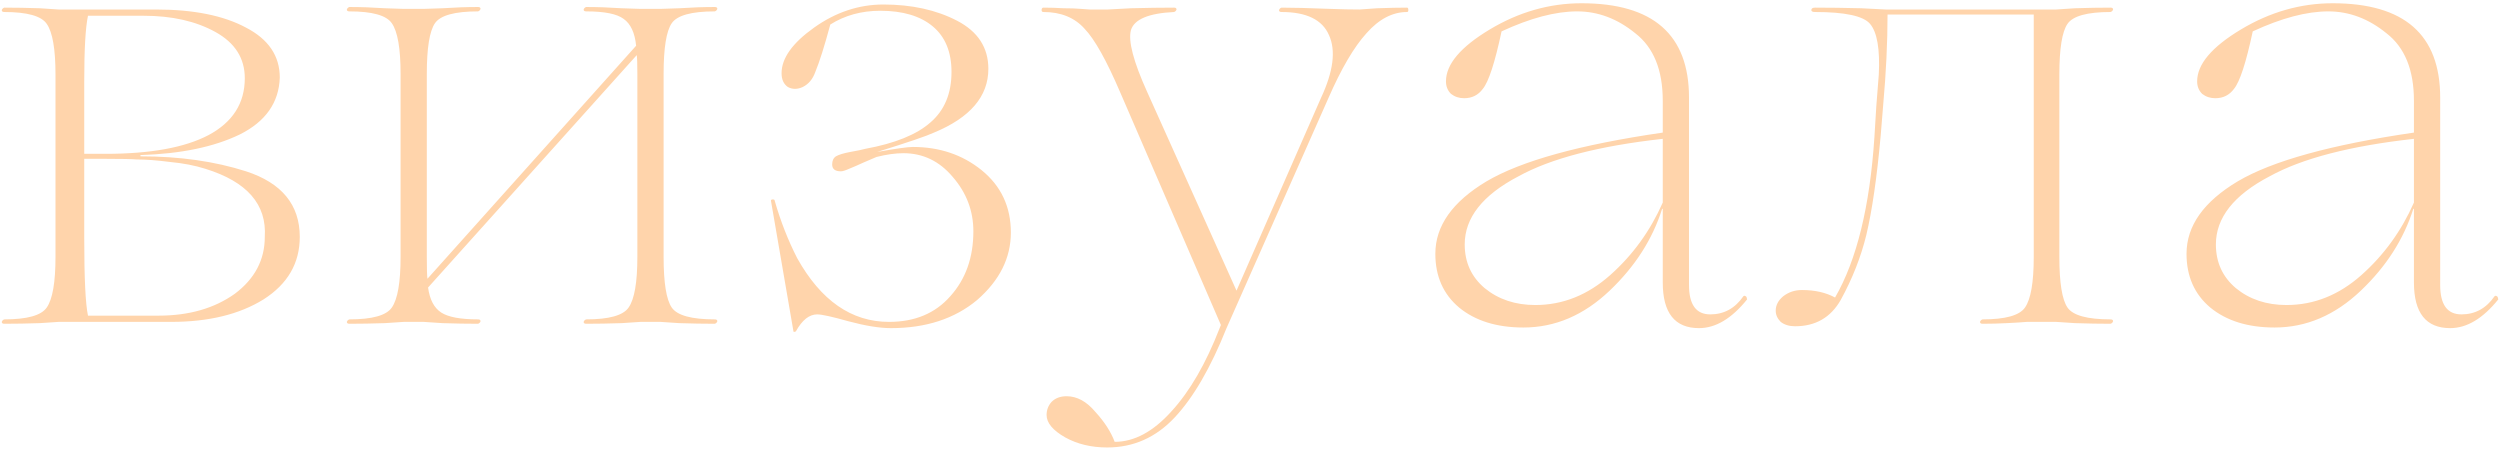 <?xml version="1.0" encoding="UTF-8"?> <svg xmlns="http://www.w3.org/2000/svg" width="233" height="42" viewBox="0 0 233 42" fill="none"> <path d="M15.944 30H5.463L3.716 30.116C2.552 30.155 1.446 30.175 0.397 30.175C0.242 30.175 0.165 30.116 0.165 30C0.203 29.884 0.281 29.806 0.397 29.767C2.532 29.767 3.852 29.398 4.357 28.661C4.9 27.884 5.172 26.312 5.172 23.944V6.942C5.172 4.574 4.9 3.002 4.357 2.225C3.852 1.488 2.532 1.119 0.397 1.119C0.242 1.119 0.165 1.061 0.165 0.944C0.203 0.828 0.281 0.75 0.397 0.711C1.446 0.711 2.552 0.731 3.716 0.77L5.463 0.886H14.547C18.041 0.886 20.835 1.449 22.932 2.575C25.028 3.662 26.076 5.214 26.076 7.233C25.998 9.562 24.756 11.328 22.349 12.532C19.943 13.696 16.857 14.337 13.091 14.453V14.57C16.74 14.57 20.02 15.035 22.932 15.967C26.27 17.054 27.939 19.092 27.939 22.081C27.939 24.527 26.814 26.468 24.562 27.904C22.311 29.301 19.438 30 15.944 30ZM7.851 7.582V14.337H9.83C14.023 14.337 17.225 13.754 19.438 12.59C21.689 11.386 22.815 9.62 22.815 7.291C22.815 5.428 21.903 3.992 20.078 2.982C18.254 1.973 16.022 1.468 13.382 1.468H8.2C7.967 2.555 7.851 4.593 7.851 7.582ZM9.947 14.803H7.851V22.198C7.851 25.924 7.967 28.331 8.2 29.418H14.78C17.613 29.418 19.981 28.738 21.884 27.38C23.747 25.982 24.678 24.216 24.678 22.081C24.873 19.053 23.029 16.938 19.147 15.734C18.176 15.424 17.07 15.21 15.828 15.094C14.624 14.938 13.596 14.861 12.742 14.861C12.276 14.822 11.344 14.803 9.947 14.803ZM66.623 29.767C66.778 29.767 66.856 29.825 66.856 29.942C66.817 30.058 66.739 30.136 66.623 30.175C65.574 30.175 64.468 30.155 63.304 30.116L61.557 30H59.693L57.947 30.116C56.782 30.155 55.676 30.175 54.628 30.175C54.472 30.175 54.395 30.116 54.395 30C54.434 29.884 54.511 29.806 54.628 29.767C56.763 29.767 58.083 29.398 58.587 28.661C59.131 27.884 59.402 26.312 59.402 23.944V6.884C59.402 5.952 59.383 5.37 59.344 5.137L39.896 26.797C40.051 27.923 40.459 28.7 41.119 29.127C41.779 29.554 42.924 29.767 44.554 29.767C44.709 29.767 44.787 29.825 44.787 29.942C44.748 30.058 44.671 30.136 44.554 30.175C43.506 30.175 42.4 30.155 41.235 30.116L39.488 30H37.625L35.878 30.116C34.714 30.155 33.607 30.175 32.559 30.175C32.404 30.175 32.326 30.116 32.326 30C32.365 29.884 32.443 29.806 32.559 29.767C34.694 29.767 36.014 29.398 36.519 28.661C37.062 27.884 37.334 26.312 37.334 23.944V6.884C37.334 4.516 37.062 2.943 36.519 2.167C36.014 1.43 34.694 1.061 32.559 1.061C32.404 1.061 32.326 1.003 32.326 0.886C32.365 0.77 32.443 0.692 32.559 0.653C33.607 0.653 34.714 0.692 35.878 0.77L37.625 0.828H39.488L41.235 0.77C42.4 0.692 43.506 0.653 44.554 0.653C44.709 0.653 44.787 0.711 44.787 0.828C44.748 0.944 44.671 1.022 44.554 1.061C42.38 1.061 41.041 1.43 40.536 2.167C40.032 2.905 39.779 4.477 39.779 6.884V23.944C39.779 25.031 39.799 25.71 39.838 25.982L59.286 4.263C59.169 3.06 58.781 2.225 58.121 1.759C57.5 1.294 56.336 1.061 54.628 1.061C54.472 1.061 54.395 1.003 54.395 0.886C54.434 0.77 54.511 0.692 54.628 0.653C55.676 0.653 56.782 0.692 57.947 0.77L59.693 0.828H61.557L63.304 0.77C64.468 0.692 65.574 0.653 66.623 0.653C66.778 0.653 66.856 0.711 66.856 0.828C66.817 0.944 66.739 1.022 66.623 1.061C64.449 1.061 63.109 1.43 62.605 2.167C62.1 2.905 61.848 4.477 61.848 6.884V23.944C61.848 26.351 62.1 27.923 62.605 28.661C63.109 29.398 64.449 29.767 66.623 29.767ZM83.032 30.582C81.984 30.582 80.664 30.369 79.072 29.942C77.558 29.515 76.588 29.301 76.161 29.301C75.423 29.301 74.763 29.825 74.181 30.873C74.142 30.912 74.084 30.932 74.007 30.932C73.968 30.932 73.948 30.912 73.948 30.873L71.852 18.704C71.852 18.626 71.91 18.587 72.027 18.587C72.143 18.587 72.201 18.626 72.201 18.704C72.745 20.606 73.444 22.392 74.298 24.061C76.51 28.02 79.364 30 82.857 30C85.264 30 87.166 29.204 88.564 27.613C90 26.021 90.718 24.003 90.718 21.557C90.718 19.655 90.077 17.966 88.796 16.491C87.554 15.016 86.021 14.278 84.196 14.278C83.459 14.278 82.624 14.395 81.693 14.628C81.421 14.744 81.013 14.919 80.47 15.152C79.965 15.385 79.519 15.579 79.131 15.734C78.781 15.889 78.529 15.967 78.374 15.967C77.83 15.967 77.558 15.754 77.558 15.327C77.558 14.977 77.675 14.725 77.908 14.57C78.18 14.414 78.626 14.278 79.247 14.162C79.907 14.046 80.373 13.948 80.644 13.871C83.401 13.366 85.419 12.551 86.7 11.425C88.02 10.3 88.68 8.727 88.68 6.709C88.68 4.846 88.098 3.429 86.933 2.458C85.769 1.488 84.138 1.003 82.042 1.003C80.295 1.003 78.742 1.43 77.384 2.284C76.84 4.302 76.374 5.777 75.986 6.709C75.753 7.369 75.365 7.835 74.822 8.106C74.317 8.339 73.851 8.339 73.424 8.106C73.036 7.835 72.842 7.408 72.842 6.825C72.842 5.428 73.851 4.011 75.87 2.575C77.888 1.138 80.043 0.42 82.333 0.42C84.973 0.42 87.263 0.925 89.204 1.934C91.145 2.943 92.115 4.438 92.115 6.418C92.115 8.98 90.427 10.96 87.05 12.357C86.39 12.668 84.623 13.269 81.751 14.162C83.498 13.851 84.604 13.696 85.07 13.696C87.554 13.696 89.689 14.414 91.475 15.851C93.299 17.326 94.212 19.267 94.212 21.673C94.212 24.041 93.163 26.138 91.067 27.962C88.971 29.709 86.293 30.582 83.032 30.582ZM131.139 0.711C131.217 0.711 131.256 0.789 131.256 0.944C131.256 1.061 131.217 1.119 131.139 1.119C129.781 1.119 128.519 1.779 127.355 3.099C126.19 4.38 125.006 6.398 123.803 9.154L114.312 30.582C112.837 34.27 111.226 37.046 109.479 38.909C107.732 40.772 105.636 41.704 103.19 41.704C101.715 41.704 100.415 41.393 99.289 40.772C98.124 40.112 97.542 39.413 97.542 38.676C97.542 38.21 97.697 37.803 98.008 37.453C98.357 37.104 98.823 36.929 99.405 36.929C100.376 36.929 101.269 37.414 102.084 38.385C102.938 39.316 103.539 40.248 103.889 41.18C105.713 41.18 107.48 40.229 109.188 38.327C110.896 36.463 112.39 33.882 113.671 30.582L113.788 30.291L104.413 8.63C103.132 5.641 102.026 3.662 101.094 2.691C100.162 1.643 98.881 1.119 97.251 1.119C97.134 1.119 97.076 1.061 97.076 0.944C97.076 0.789 97.134 0.711 97.251 0.711C97.872 0.711 98.493 0.731 99.114 0.77C99.774 0.77 100.318 0.789 100.745 0.828C101.21 0.867 101.482 0.886 101.56 0.886H103.248L105.403 0.77C106.878 0.731 108.217 0.711 109.42 0.711C109.576 0.711 109.653 0.77 109.653 0.886C109.615 1.003 109.537 1.08 109.42 1.119C107.053 1.235 105.713 1.798 105.403 2.808C105.131 3.817 105.636 5.738 106.917 8.572L115.243 27.089L123.104 9.154C124.269 6.67 124.521 4.71 123.861 3.273C123.24 1.837 121.765 1.119 119.436 1.119C119.28 1.119 119.203 1.061 119.203 0.944C119.242 0.828 119.319 0.75 119.436 0.711C120.445 0.711 121.959 0.75 123.977 0.828C124.987 0.867 125.899 0.886 126.714 0.886L128.345 0.77C129.47 0.731 130.402 0.711 131.139 0.711ZM141.984 30.524C139.5 30.524 137.501 29.903 135.987 28.661C134.512 27.419 133.774 25.749 133.774 23.653C133.774 21.052 135.366 18.801 138.549 16.899C141.771 14.997 147.244 13.483 154.969 12.357V9.387C154.969 6.515 154.115 4.419 152.407 3.099C150.738 1.74 148.933 1.061 146.992 1.061C144.973 1.061 142.625 1.682 139.946 2.924C139.325 5.835 138.743 7.621 138.2 8.281C137.773 8.863 137.19 9.154 136.453 9.154C135.987 9.154 135.579 9.019 135.23 8.747C134.919 8.436 134.764 8.048 134.764 7.582C134.764 5.991 136.123 4.38 138.84 2.749C141.557 1.119 144.411 0.304 147.4 0.304C154.076 0.304 157.415 3.235 157.415 9.096V26.565C157.415 28.389 158.075 29.301 159.395 29.301C160.676 29.301 161.704 28.738 162.481 27.613C162.558 27.535 162.655 27.554 162.772 27.671L162.83 27.904C161.394 29.689 159.899 30.582 158.346 30.582C156.095 30.582 154.969 29.165 154.969 26.332V19.461H154.911C154.018 22.294 152.388 24.837 150.02 27.089C147.613 29.379 144.935 30.524 141.984 30.524ZM143.091 28.428C145.653 28.428 147.982 27.496 150.078 25.633C152.174 23.77 153.805 21.518 154.969 18.878V12.939C149.03 13.599 144.546 14.764 141.519 16.433C138.18 18.18 136.511 20.295 136.511 22.78C136.511 24.449 137.132 25.808 138.374 26.856C139.655 27.904 141.227 28.428 143.091 28.428ZM196.707 29.767C196.862 29.767 196.94 29.825 196.94 29.942C196.901 30.058 196.823 30.136 196.707 30.175C195.659 30.175 194.552 30.155 193.388 30.116L191.641 30H189.836C189.719 30 189.409 30 188.904 30C188.438 30.039 187.817 30.078 187.041 30.116C186.303 30.155 185.546 30.175 184.77 30.175C184.615 30.175 184.537 30.116 184.537 30C184.576 29.884 184.654 29.806 184.77 29.767C186.905 29.767 188.225 29.398 188.73 28.661C189.273 27.884 189.545 26.312 189.545 23.944V1.352H175.919C175.919 3.953 175.784 6.767 175.512 9.795L175.279 12.648C174.93 16.53 174.483 19.616 173.94 21.906C173.435 23.964 172.639 25.982 171.552 27.962C170.621 29.592 169.204 30.408 167.302 30.408C166.758 30.408 166.312 30.272 165.962 30C165.652 29.689 165.497 29.34 165.497 28.952C165.497 28.447 165.73 28.001 166.195 27.613C166.7 27.224 167.282 27.03 167.942 27.03C169.146 27.03 170.174 27.263 171.028 27.729C173.047 24.235 174.27 19.247 174.697 12.765L174.871 9.911C174.91 9.407 174.988 8.417 175.104 6.942C175.221 4.574 174.949 3.002 174.289 2.225C173.668 1.488 171.96 1.119 169.165 1.119C168.932 1.119 168.816 1.061 168.816 0.944C168.816 0.789 168.932 0.711 169.165 0.711C170.524 0.711 171.96 0.731 173.474 0.77L175.745 0.886H191.641L193.388 0.77C194.552 0.731 195.659 0.711 196.707 0.711C196.862 0.711 196.94 0.77 196.94 0.886C196.901 1.003 196.823 1.08 196.707 1.119C194.533 1.119 193.194 1.488 192.689 2.225C192.184 2.963 191.932 4.535 191.932 6.942V23.944C191.932 26.351 192.184 27.923 192.689 28.661C193.194 29.398 194.533 29.767 196.707 29.767ZM211.994 30.524C209.51 30.524 207.511 29.903 205.997 28.661C204.522 27.419 203.784 25.749 203.784 23.653C203.784 21.052 205.376 18.801 208.559 16.899C211.781 14.997 217.254 13.483 224.979 12.357V9.387C224.979 6.515 224.125 4.419 222.417 3.099C220.748 1.74 218.943 1.061 217.002 1.061C214.983 1.061 212.635 1.682 209.956 2.924C209.335 5.835 208.753 7.621 208.209 8.281C207.782 8.863 207.2 9.154 206.463 9.154C205.997 9.154 205.589 9.019 205.24 8.747C204.929 8.436 204.774 8.048 204.774 7.582C204.774 5.991 206.133 4.38 208.85 2.749C211.567 1.119 214.42 0.304 217.409 0.304C224.086 0.304 227.425 3.235 227.425 9.096V26.565C227.425 28.389 228.085 29.301 229.404 29.301C230.685 29.301 231.714 28.738 232.49 27.613C232.568 27.535 232.665 27.554 232.782 27.671L232.84 27.904C231.404 29.689 229.909 30.582 228.356 30.582C226.105 30.582 224.979 29.165 224.979 26.332V19.461H224.921C224.028 22.294 222.398 24.837 220.03 27.089C217.623 29.379 214.944 30.524 211.994 30.524ZM213.101 28.428C215.663 28.428 217.992 27.496 220.088 25.633C222.184 23.77 223.815 21.518 224.979 18.878V12.939C219.04 13.599 214.556 14.764 211.528 16.433C208.19 18.18 206.521 20.295 206.521 22.78C206.521 24.449 207.142 25.808 208.384 26.856C209.665 27.904 211.237 28.428 213.101 28.428Z" fill="#FFD4AB"></path> </svg> 